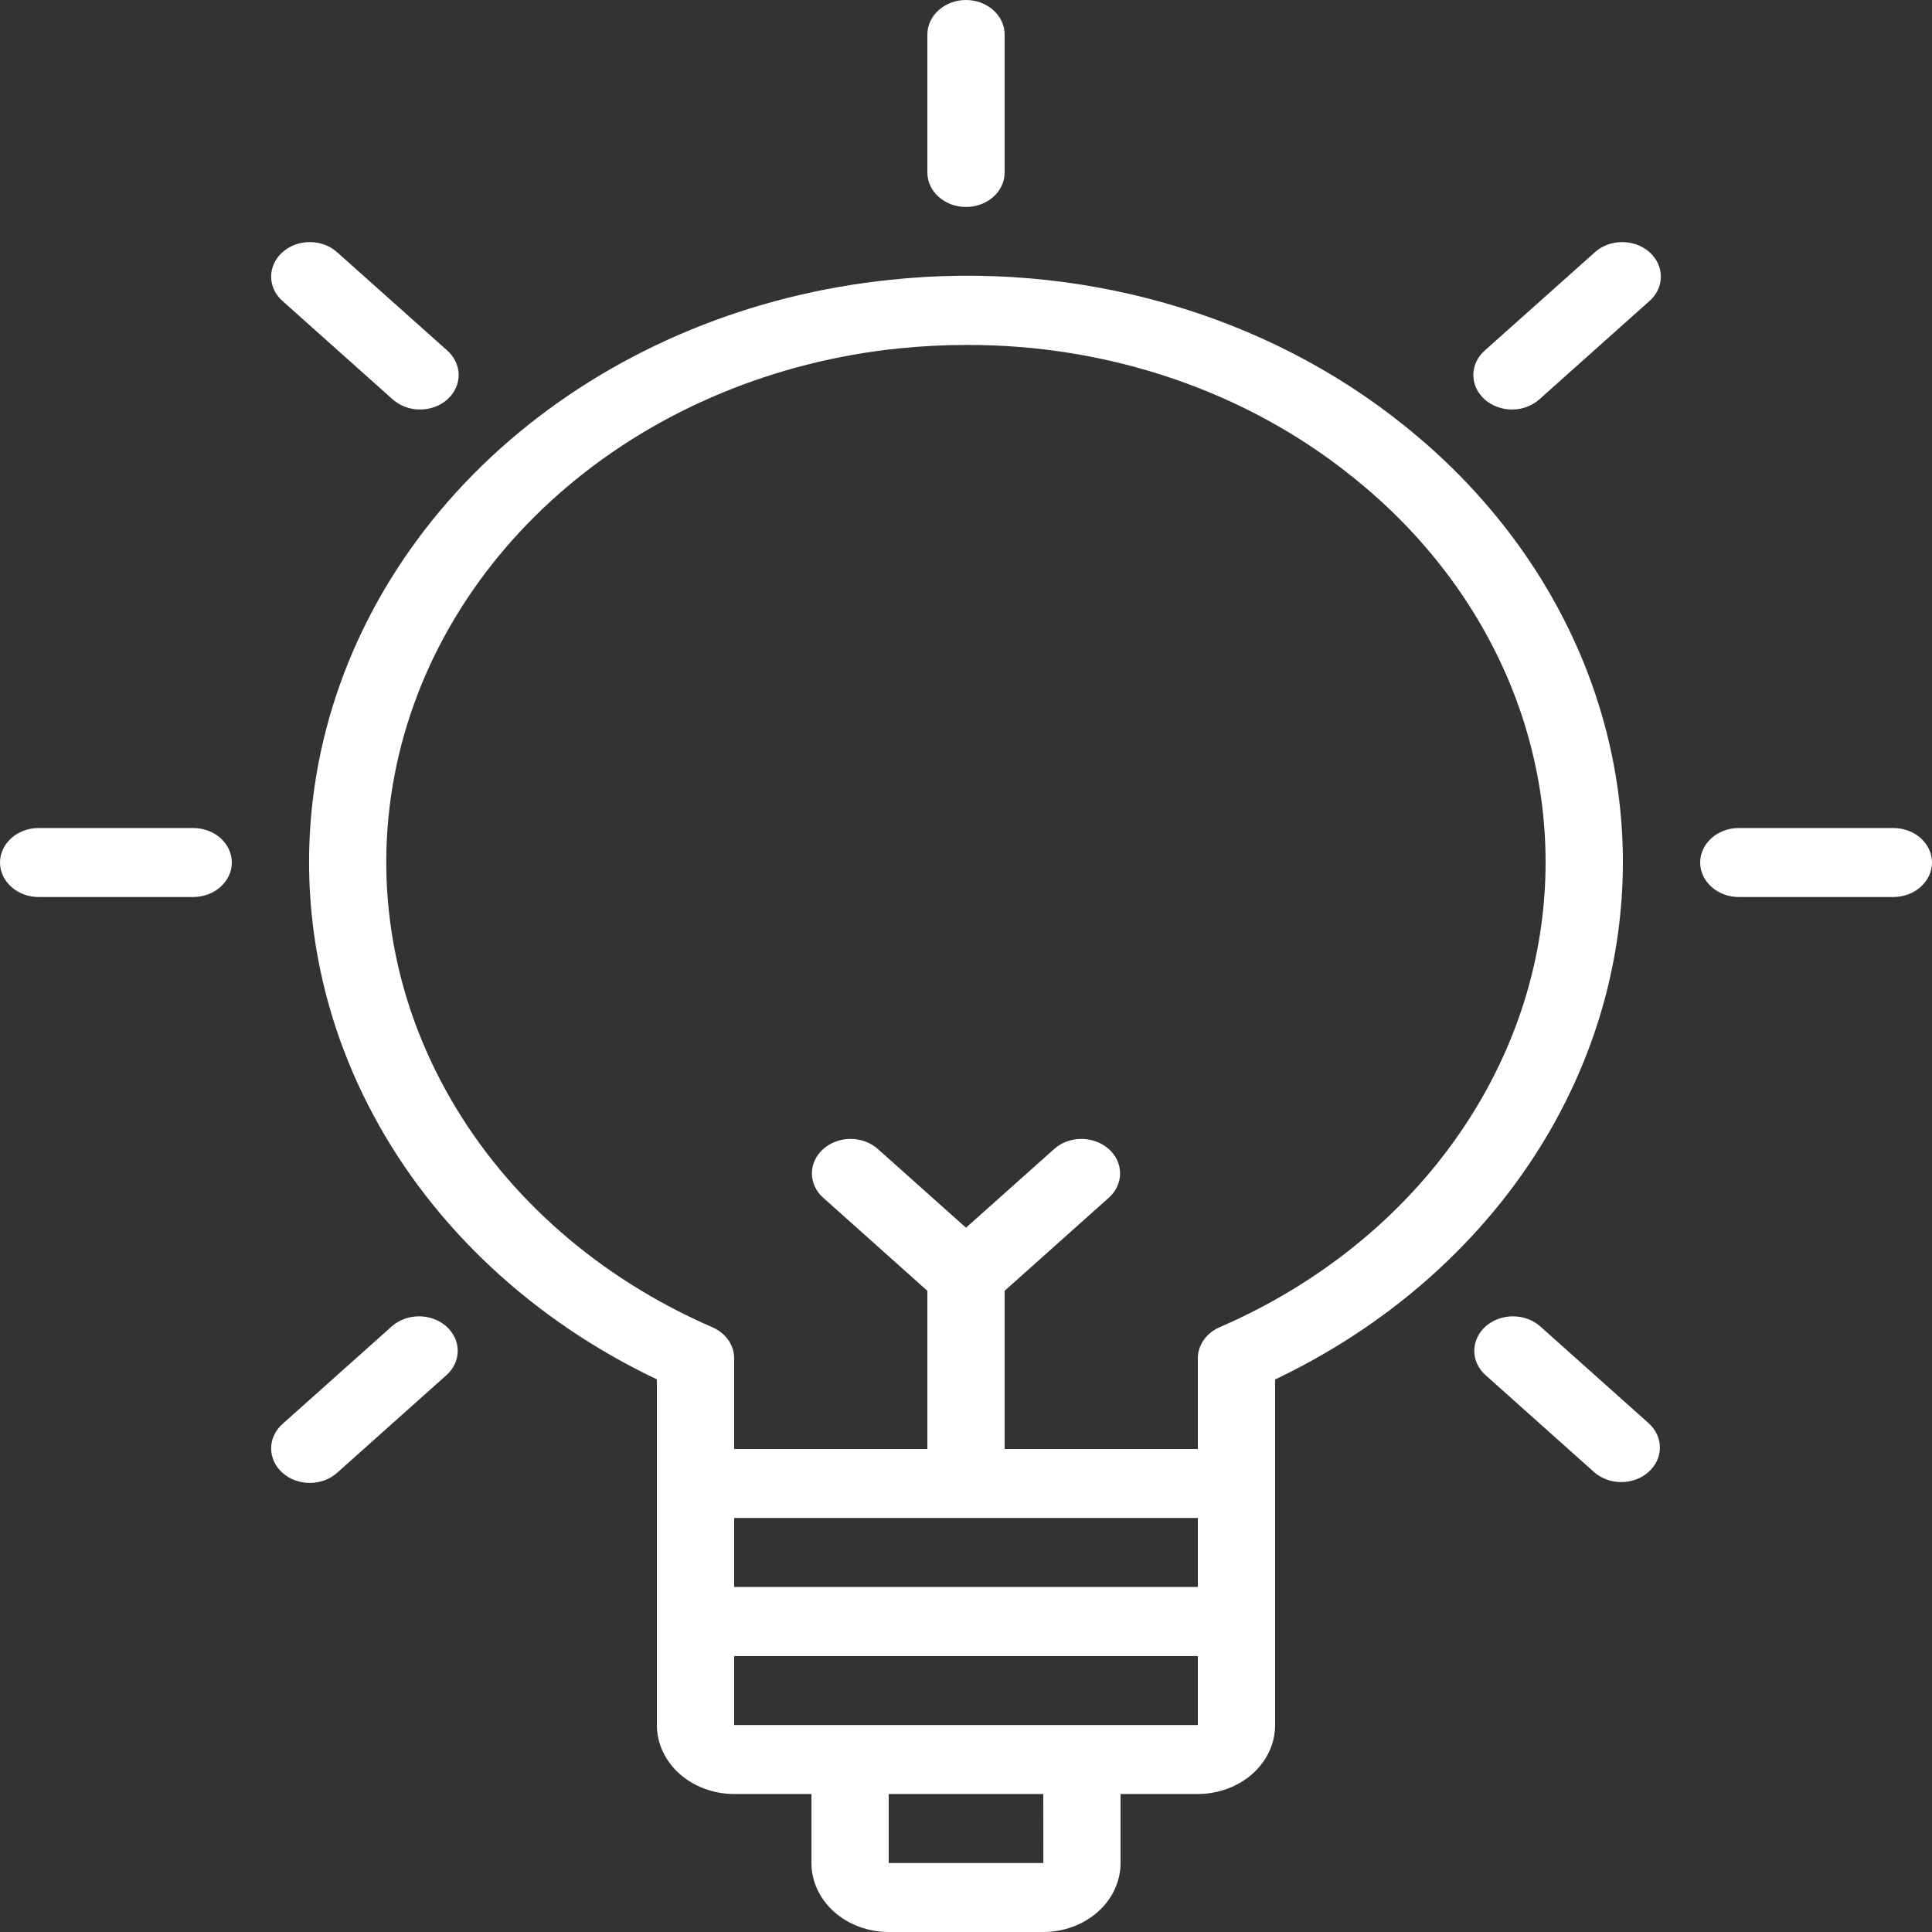 <svg width="24" height="24" viewBox="0 0 24 24" fill="none" xmlns="http://www.w3.org/2000/svg">
    <rect x="0" y="0" width="24" height="24" fill="#333333" stroke="none"/>
    <path d="M17.441 5.284C16.584 4.595 15.573 4.077 14.474 3.765C13.375 3.453 12.214 3.354 11.069 3.475C9.341 3.651 7.721 4.316 6.446 5.373C5.171 6.43 4.308 7.823 3.983 9.349C3.658 10.875 3.888 12.454 4.639 13.854C5.391 15.255 6.625 16.405 8.16 17.135V21.429C8.16 21.656 8.261 21.874 8.441 22.035C8.621 22.195 8.865 22.285 9.12 22.286H10.08V23.143C10.08 23.37 10.181 23.588 10.361 23.749C10.541 23.909 10.786 24 11.04 24H12.96C13.214 24 13.459 23.909 13.639 23.749C13.819 23.588 13.92 23.37 13.92 23.143V22.286H14.88C15.134 22.285 15.379 22.195 15.559 22.035C15.739 21.874 15.84 21.656 15.84 21.429V17.136C16.998 16.585 17.991 15.792 18.733 14.825C19.475 13.859 19.944 12.746 20.101 11.583C20.259 10.419 20.099 9.239 19.636 8.142C19.172 7.046 18.419 6.065 17.441 5.284ZM14.88 18.857V19.714H9.12V18.857H14.88ZM12.961 23.143H11.04V22.286H12.96L12.961 23.143ZM9.12 21.429V20.572H14.88V21.429H9.12ZM15.149 16.488C15.069 16.523 15.001 16.578 14.953 16.646C14.905 16.714 14.88 16.793 14.88 16.873V18H12.48V16.035L13.779 14.874C13.867 14.794 13.915 14.685 13.914 14.573C13.913 14.461 13.863 14.353 13.774 14.274C13.684 14.194 13.564 14.149 13.438 14.148C13.312 14.147 13.191 14.19 13.101 14.268L12 15.251L10.899 14.268C10.809 14.19 10.688 14.147 10.562 14.148C10.436 14.149 10.316 14.194 10.226 14.274C10.137 14.353 10.087 14.461 10.086 14.573C10.085 14.685 10.133 14.794 10.221 14.874L11.52 16.035V18H9.12V16.873C9.12 16.793 9.095 16.714 9.047 16.646C8.999 16.578 8.931 16.523 8.85 16.488C7.449 15.88 6.307 14.883 5.595 13.646C4.882 12.409 4.639 11 4.901 9.629C5.163 8.258 5.917 7 7.048 6.044C8.179 5.087 9.627 4.485 11.175 4.327C11.452 4.299 11.731 4.285 12.01 4.285C13.779 4.28 15.487 4.864 16.8 5.923C17.681 6.625 18.354 7.511 18.761 8.501C19.167 9.49 19.294 10.554 19.131 11.599C18.968 12.643 18.519 13.635 17.825 14.488C17.131 15.341 16.212 16.028 15.149 16.488Z" fill="white"/>
    <path d="M12 2.571C12.127 2.571 12.249 2.526 12.339 2.446C12.429 2.366 12.48 2.257 12.48 2.143V0.429C12.48 0.315 12.429 0.206 12.339 0.126C12.249 0.045 12.127 0 12 0C11.873 0 11.751 0.045 11.661 0.126C11.571 0.206 11.52 0.315 11.52 0.429V2.143C11.52 2.257 11.571 2.366 11.661 2.446C11.751 2.526 11.873 2.571 12 2.571Z" fill="white"/>
    <path d="M4.872 4.956C4.917 4.997 4.97 5.03 5.028 5.052C5.087 5.075 5.15 5.087 5.214 5.087C5.277 5.088 5.34 5.077 5.399 5.055C5.458 5.034 5.512 5.002 5.557 4.962C5.602 4.921 5.638 4.874 5.662 4.821C5.686 4.768 5.698 4.712 5.698 4.655C5.697 4.598 5.684 4.542 5.659 4.49C5.634 4.437 5.597 4.39 5.551 4.35L4.193 3.138C4.149 3.097 4.096 3.065 4.038 3.042C3.979 3.02 3.916 3.008 3.852 3.007C3.789 3.007 3.725 3.018 3.666 3.039C3.607 3.061 3.554 3.093 3.509 3.133C3.464 3.173 3.428 3.221 3.404 3.274C3.38 3.326 3.368 3.383 3.368 3.44C3.369 3.497 3.382 3.553 3.407 3.605C3.432 3.657 3.469 3.705 3.515 3.744L4.872 4.956Z" fill="white"/>
    <path d="M2.4 10.286H0.48C0.353 10.286 0.231 10.331 0.141 10.411C0.051 10.492 0 10.601 0 10.714C0 10.828 0.051 10.937 0.141 11.017C0.231 11.098 0.353 11.143 0.48 11.143H2.4C2.527 11.143 2.649 11.098 2.739 11.017C2.829 10.937 2.88 10.828 2.88 10.714C2.88 10.601 2.829 10.492 2.739 10.411C2.649 10.331 2.527 10.286 2.4 10.286Z" fill="white"/>
    <path d="M4.872 16.472L3.515 17.684C3.469 17.724 3.432 17.771 3.407 17.824C3.382 17.876 3.369 17.932 3.368 17.989C3.368 18.046 3.38 18.102 3.404 18.155C3.428 18.208 3.464 18.256 3.509 18.296C3.554 18.336 3.607 18.368 3.666 18.389C3.725 18.411 3.789 18.422 3.852 18.421C3.916 18.421 3.979 18.409 4.038 18.387C4.096 18.364 4.149 18.331 4.193 18.291L5.551 17.078C5.639 16.997 5.687 16.889 5.686 16.777C5.685 16.664 5.634 16.557 5.545 16.477C5.456 16.398 5.336 16.353 5.21 16.352C5.084 16.351 4.963 16.394 4.872 16.472Z" fill="white"/>
    <path d="M19.807 3.138L18.449 4.35C18.403 4.39 18.366 4.437 18.341 4.49C18.316 4.542 18.303 4.598 18.302 4.655C18.302 4.712 18.314 4.768 18.338 4.821C18.362 4.874 18.398 4.921 18.443 4.962C18.488 5.002 18.542 5.034 18.601 5.055C18.66 5.077 18.723 5.088 18.787 5.087C18.85 5.087 18.913 5.075 18.972 5.052C19.03 5.03 19.083 4.997 19.128 4.956L20.485 3.744C20.531 3.705 20.568 3.657 20.593 3.605C20.618 3.553 20.631 3.497 20.632 3.44C20.632 3.383 20.62 3.326 20.596 3.274C20.572 3.221 20.536 3.173 20.491 3.133C20.446 3.093 20.393 3.061 20.334 3.039C20.275 3.018 20.211 3.007 20.148 3.007C20.084 3.008 20.021 3.02 19.962 3.042C19.904 3.065 19.851 3.097 19.807 3.138Z" fill="white"/>
    <path d="M19.128 16.472C19.037 16.394 18.916 16.351 18.79 16.352C18.664 16.353 18.544 16.398 18.455 16.477C18.366 16.557 18.315 16.664 18.314 16.777C18.313 16.889 18.361 16.997 18.449 17.078L19.807 18.291C19.897 18.369 20.018 18.412 20.144 18.411C20.27 18.41 20.39 18.365 20.479 18.285C20.568 18.206 20.619 18.098 20.62 17.986C20.621 17.874 20.573 17.765 20.485 17.684L19.128 16.472Z" fill="white"/>
    <path d="M23.52 10.286H21.6C21.473 10.286 21.351 10.331 21.261 10.411C21.171 10.492 21.12 10.601 21.12 10.714C21.12 10.828 21.171 10.937 21.261 11.017C21.351 11.098 21.473 11.143 21.6 11.143H23.52C23.647 11.143 23.769 11.098 23.859 11.017C23.949 10.937 24 10.828 24 10.714C24 10.601 23.949 10.492 23.859 10.411C23.769 10.331 23.647 10.286 23.52 10.286Z" fill="white"/>
</svg>